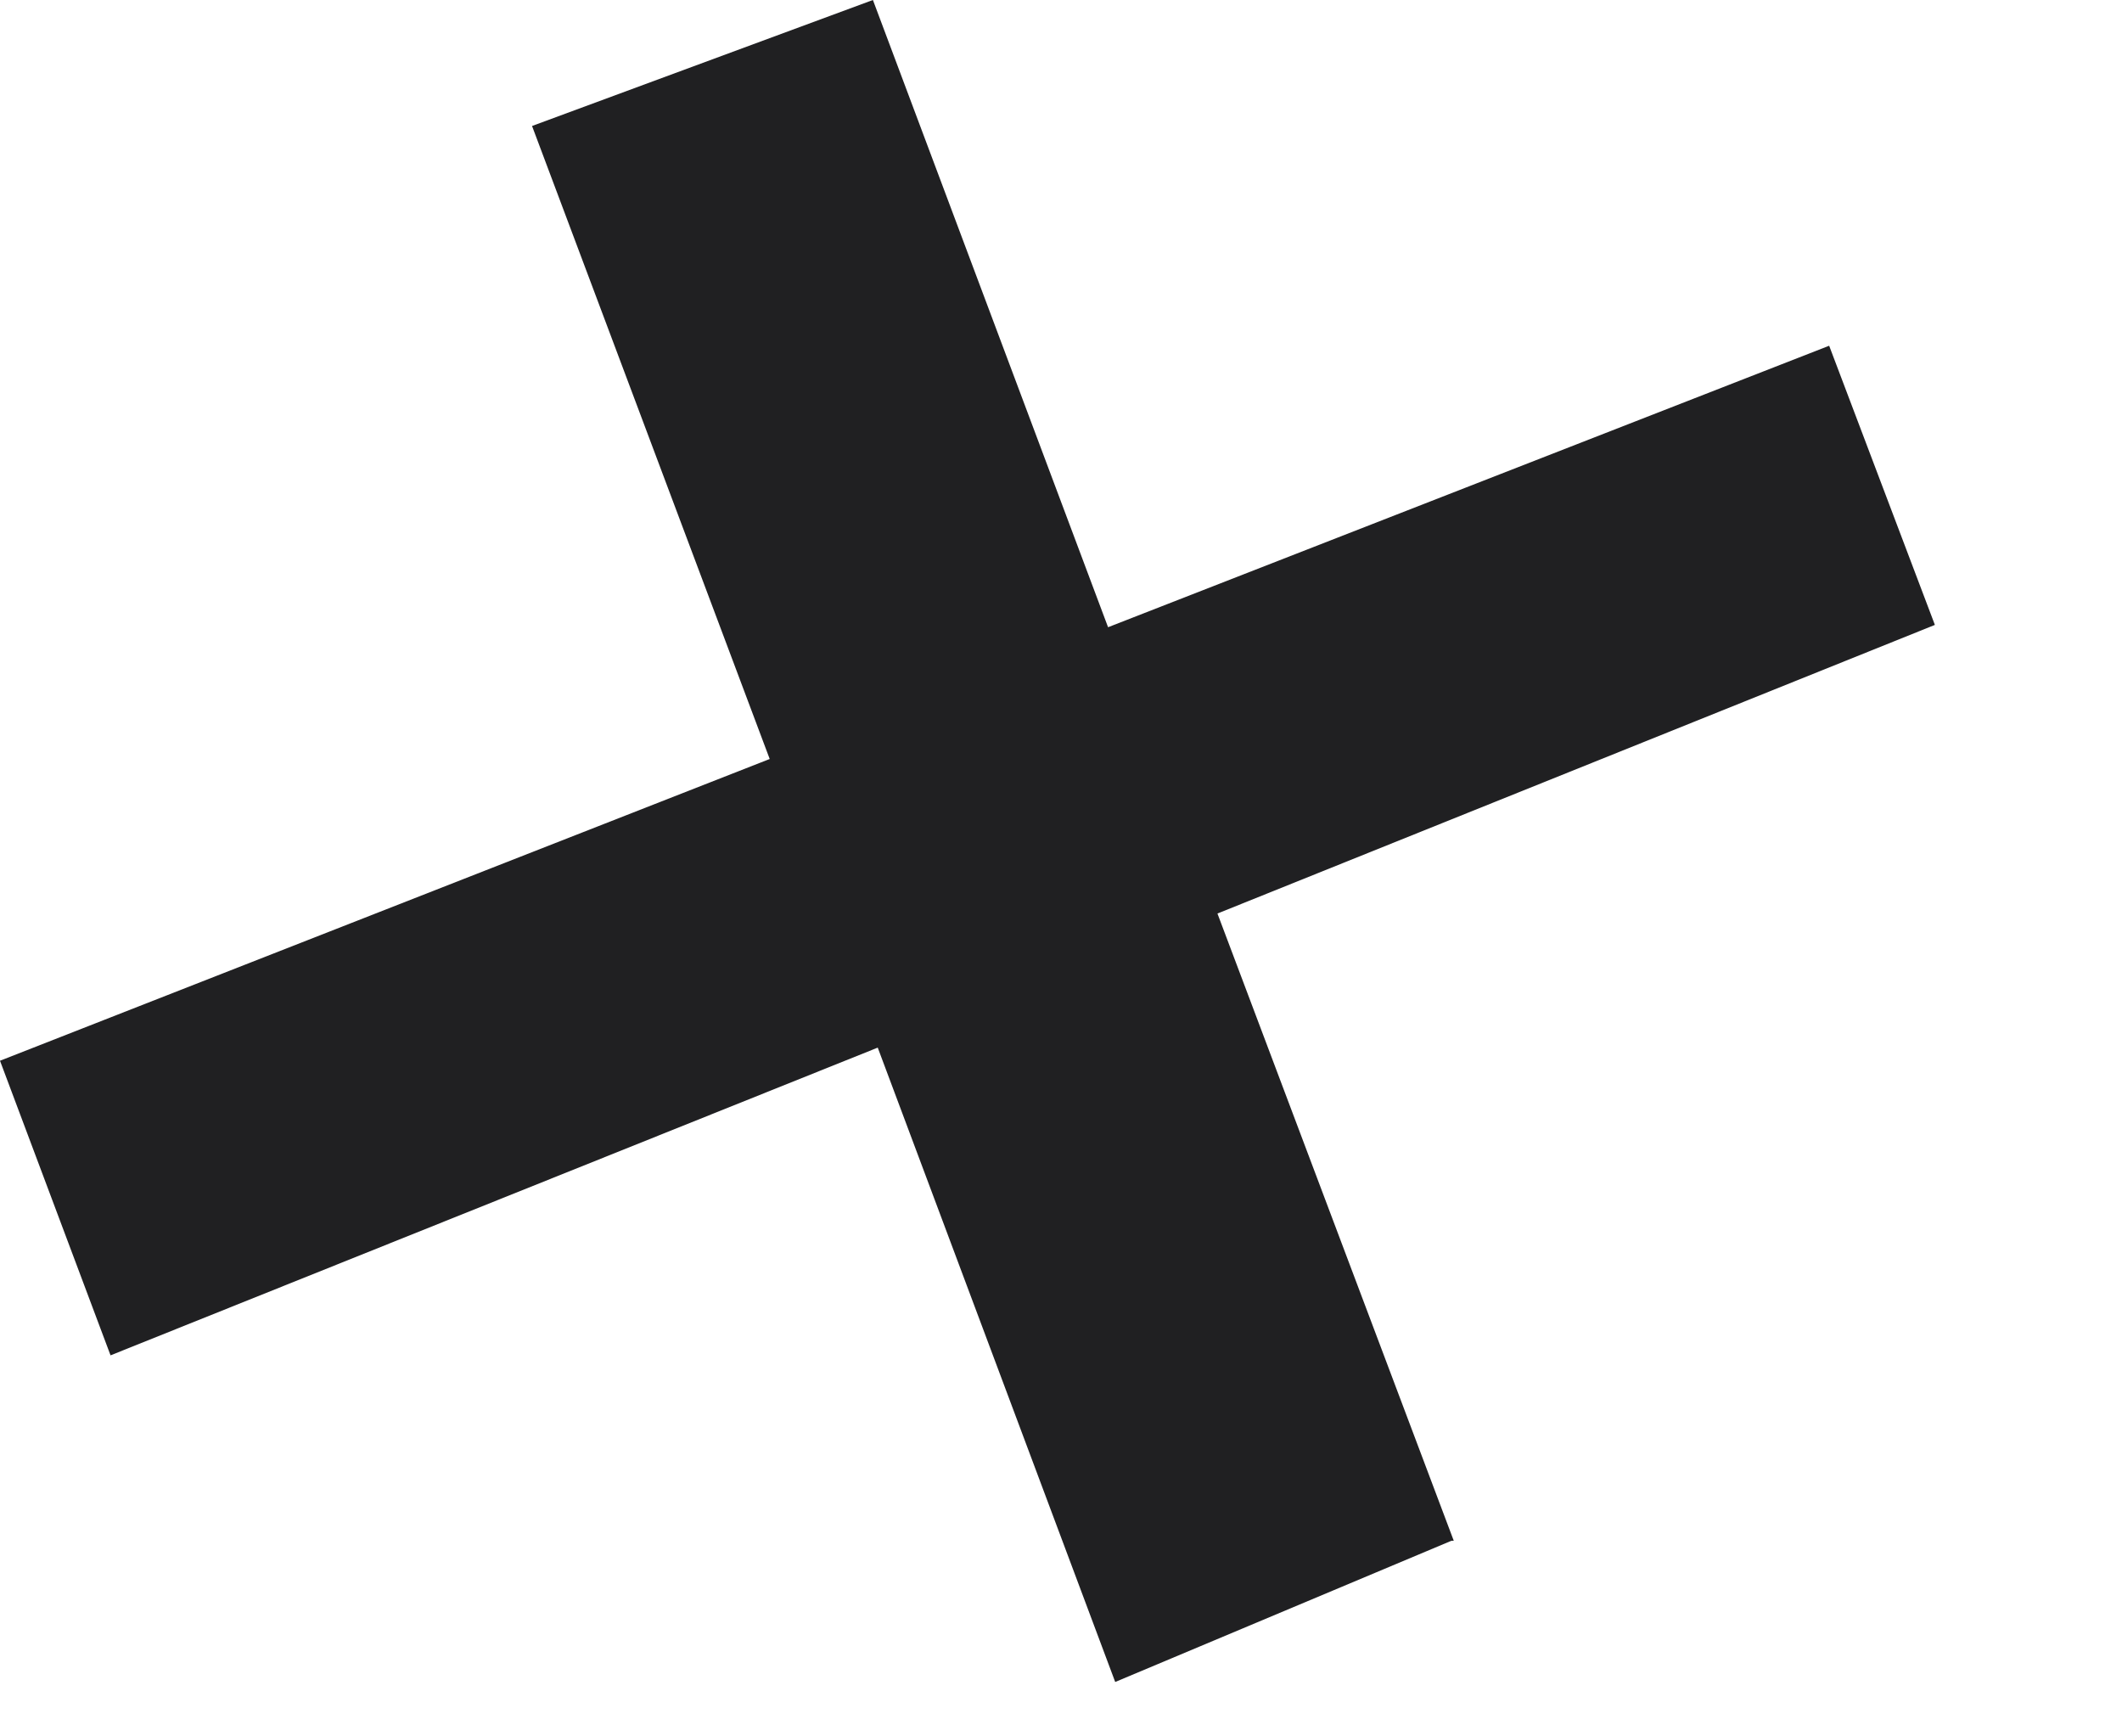 <?xml version="1.0" encoding="utf-8"?>
<svg xmlns="http://www.w3.org/2000/svg" fill="none" height="100%" overflow="visible" preserveAspectRatio="none" style="display: block;" viewBox="0 0 11 9" width="100%">
<path d="M7.536 7.986L6.311 4.735L10.03 3.239L9.482 1.792L5.744 3.251L4.525 0L2.758 0.653L3.99 3.934L0 5.498L0.573 7.025L4.55 5.43L5.781 8.718L7.524 7.986H7.536Z" fill="#202022" id="Vector"/>
</svg>